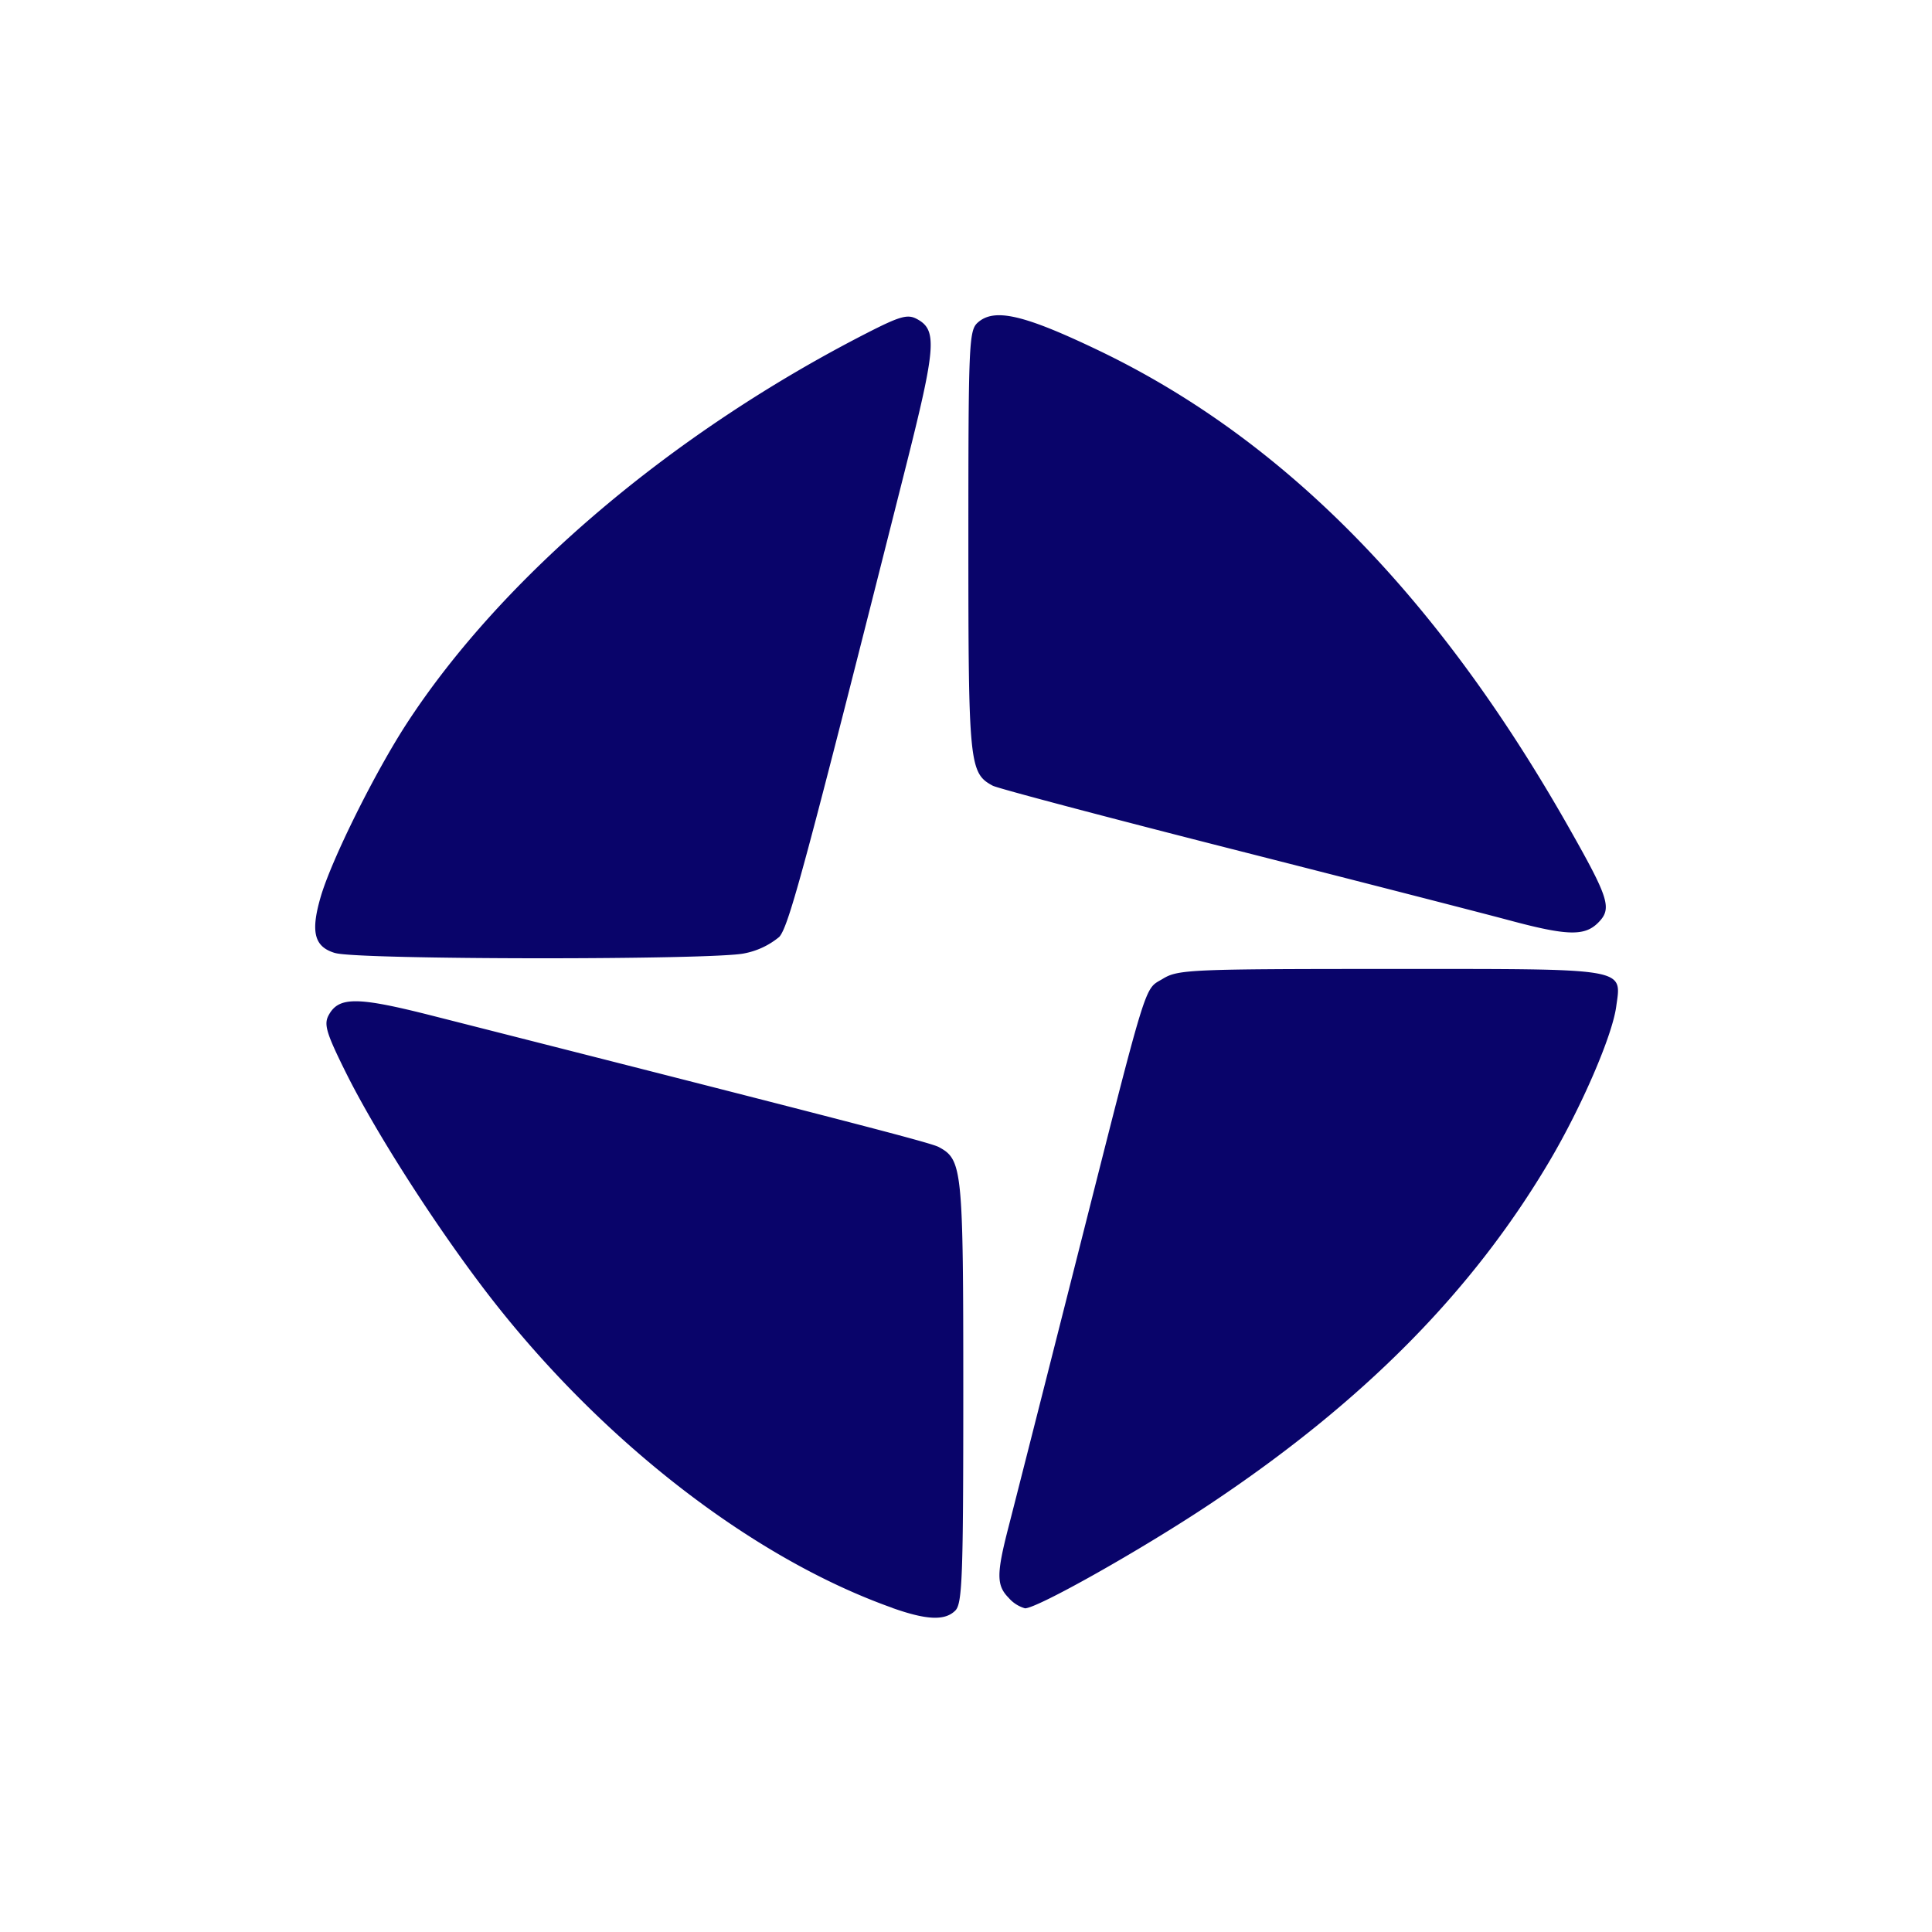 <svg xmlns="http://www.w3.org/2000/svg" xmlns:xlink="http://www.w3.org/1999/xlink" viewBox="0 0 300 300">
  <defs>
    <clipPath id="clip-santana-logo">
      <rect width="300" height="300"/>
    </clipPath>
  </defs>
  <g id="santana-logo" clip-path="url(#clip-santana-logo)">
    <path id="path1099" d="M1626.079,1017.366c-22.105-7.844-46.046-26.58-63.632-49.8-7.933-10.472-16.793-24.382-21.249-33.352-3.013-6.067-3.429-7.444-2.674-8.856,1.57-2.934,4.409-2.922,16.192.076,64.868,16.478,77.307,19.7,78.55,20.368,3.681,1.97,3.817,3.33,3.817,38.056,0,28.663-.152,32.837-1.238,33.922-1.606,1.605-4.433,1.487-9.766-.4Zm18.1-1.509c-1.963-1.962-1.972-3.7-.065-11.081.833-3.224,5.47-21.463,10.3-40.532,11.532-45.521,10.683-42.752,13.667-44.573,2.352-1.434,4.3-1.517,35.332-1.52,37.251,0,35.888-.232,35.051,5.879-.623,4.538-5.369,15.524-10.342,23.942-12.015,20.333-28.957,37.439-52.824,53.329-10.575,7.041-26.71,16.132-28.632,16.132a5.278,5.278,0,0,1-2.493-1.576Zm-104.6-100.165c-3.274-.946-3.876-3.245-2.283-8.719,1.679-5.771,8.428-19.362,13.408-27,14.84-22.757,41.262-45.156,71.482-60.6,5.057-2.584,6.25-2.918,7.675-2.156,3.215,1.721,3.021,4.234-1.794,23.314-15.6,61.827-18.067,70.985-19.562,72.646a12.026,12.026,0,0,1-5.44,2.561c-4.833,1.037-59.875,1-63.486-.054Zm182.21-5.113c-3.9-1.051-23.21-6.01-42.911-11.022s-36.453-9.448-37.225-9.861c-3.641-1.95-3.782-3.371-3.782-37.973,0-30.6.086-32.7,1.441-33.923,2.557-2.313,7.1-1.28,18.653,4.246,28.7,13.724,52.668,38.017,73.134,74.124,6.3,11.115,6.759,12.608,4.55,14.816-2.1,2.1-4.831,2.023-13.859-.408Z" transform="translate(-1487.504 -767.694)" fill="#09046a" fill-rule="evenodd"/>
  </g>
</svg>